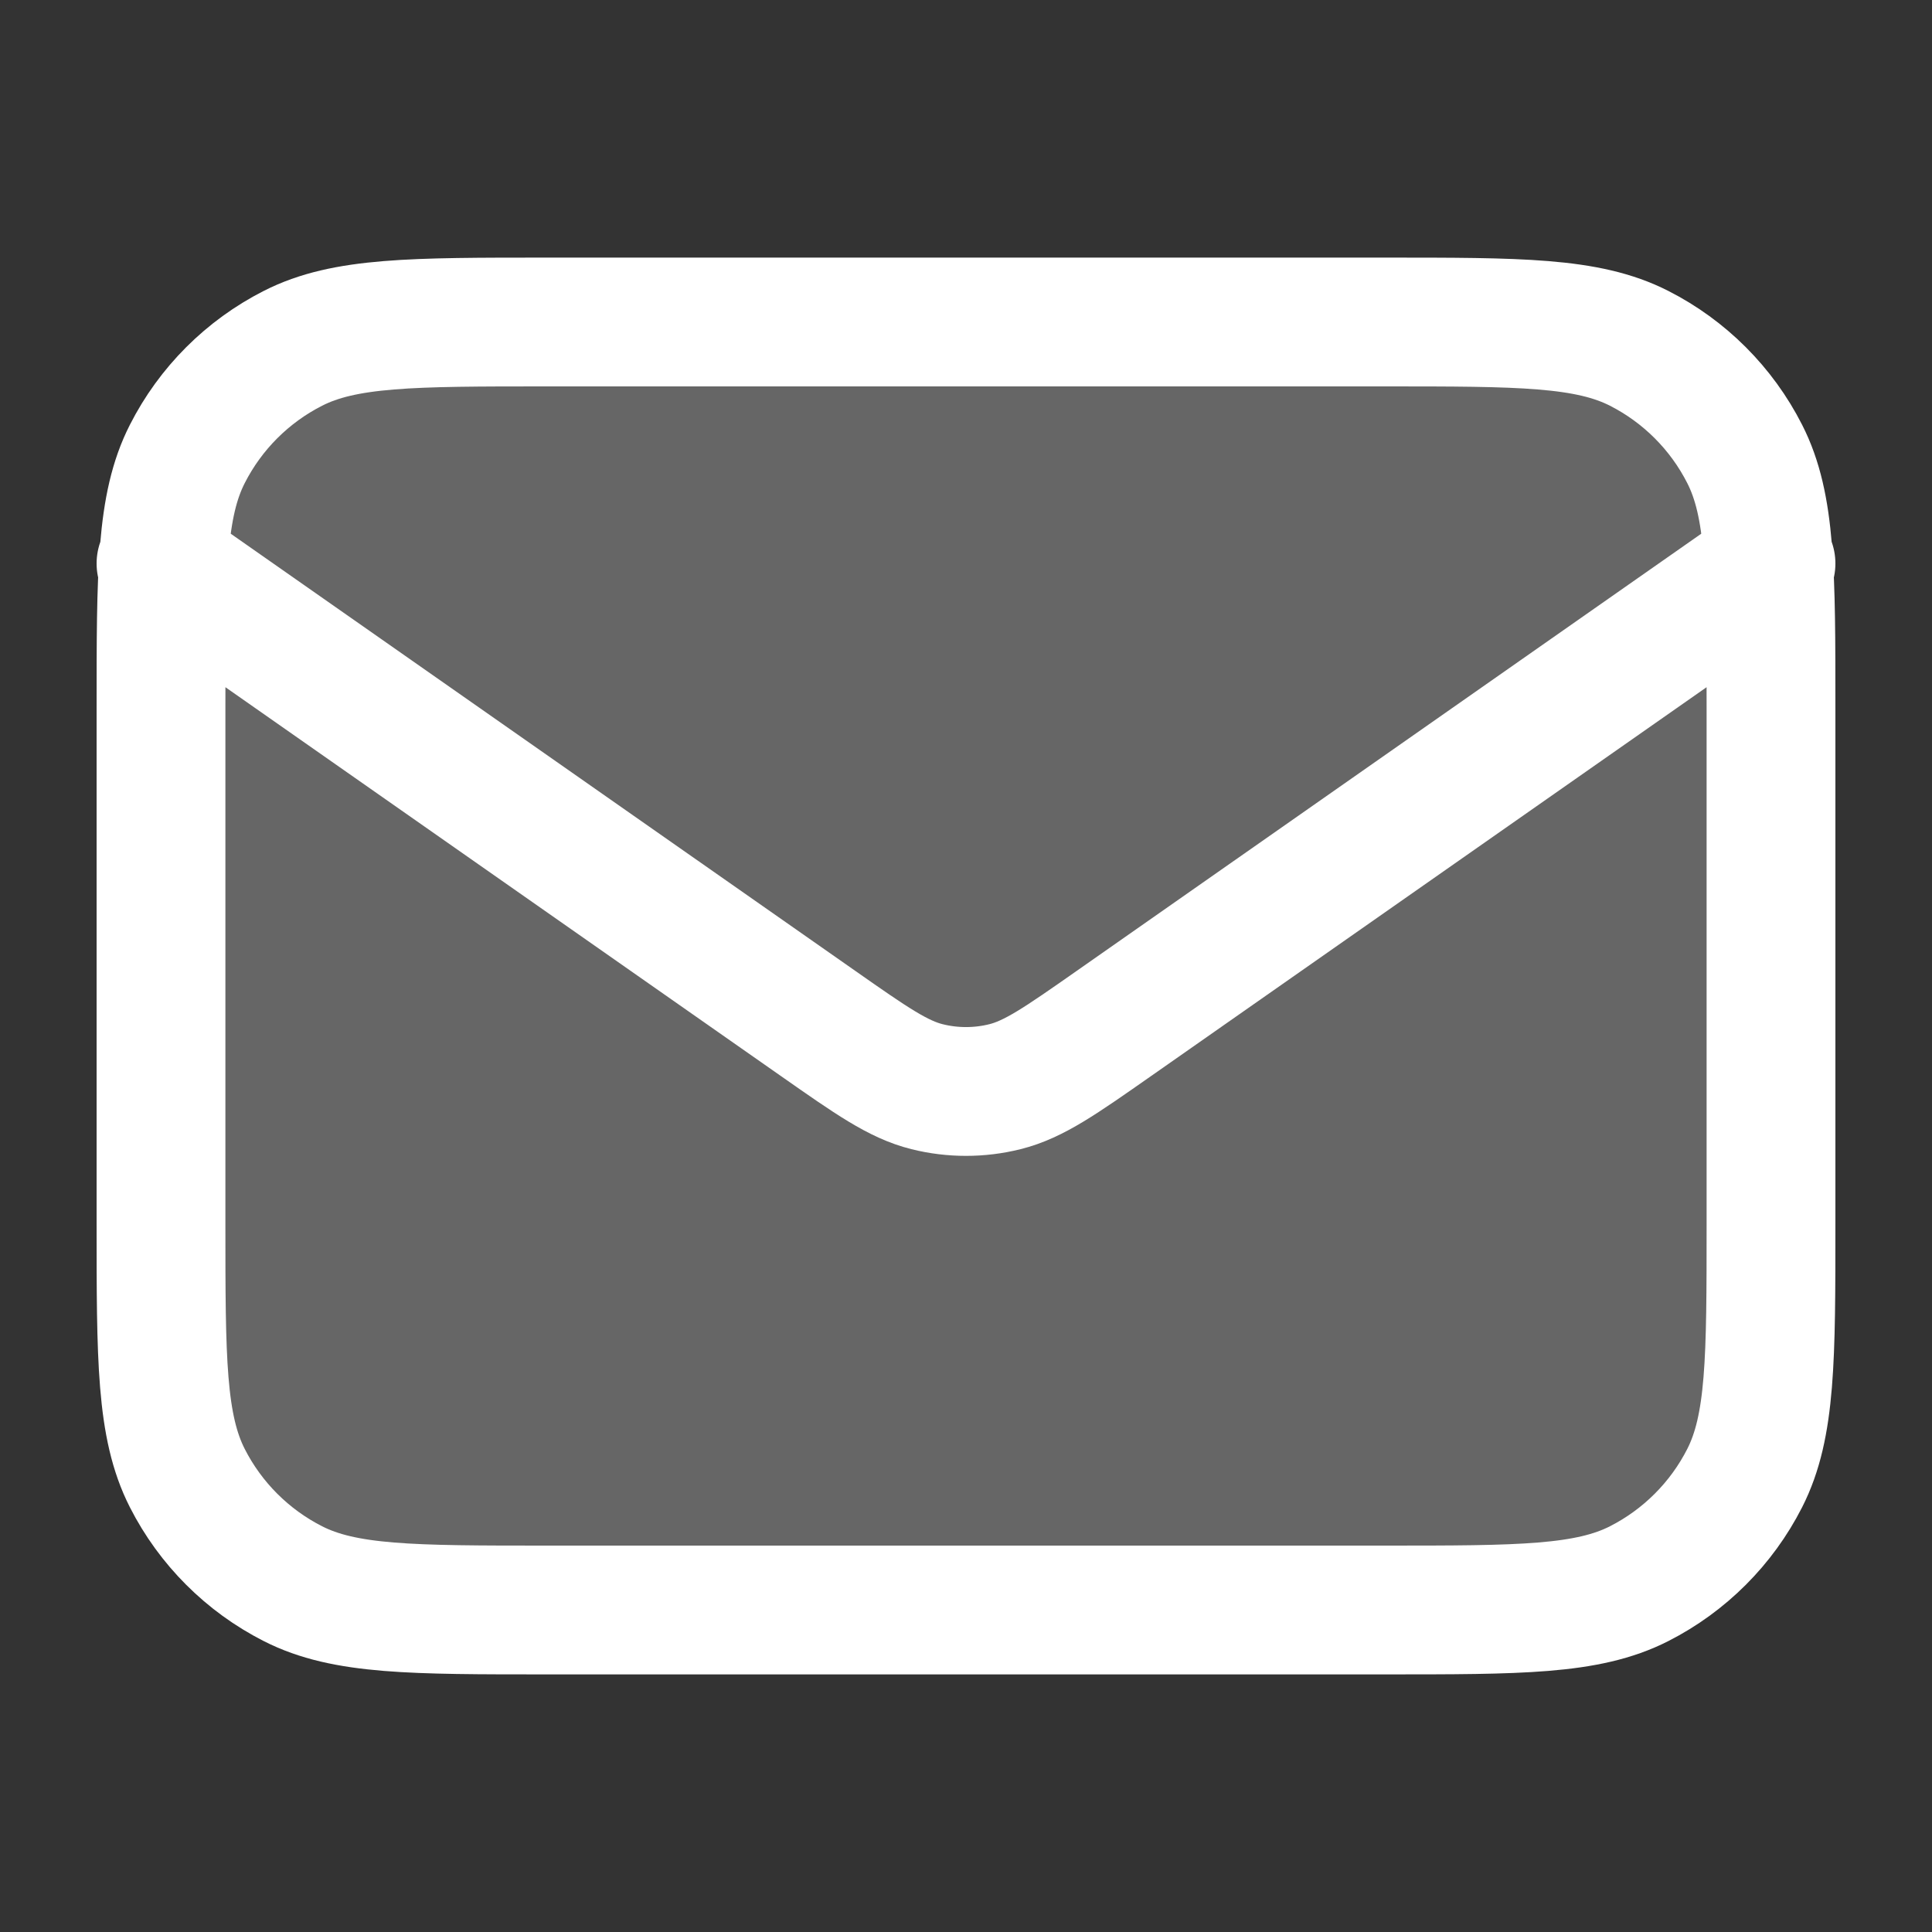 <svg width="30" height="30" viewBox="0 0 30 30" fill="none" xmlns="http://www.w3.org/2000/svg">
<rect x="0" y="0" width="30" height="30" fill="#333333" stroke="none"/>
<path d="M2.5 11C2.5 8.9 2.5 7.85 2.909 7.048C3.268 6.342 3.842 5.768 4.548 5.409C5.35 5 6.4 5 8.5 5H21.5C23.6 5 24.65 5 25.453 5.409C26.158 5.768 26.732 6.342 27.091 7.048C27.5 7.85 27.5 8.9 27.5 11V19C27.5 21.1 27.5 22.15 27.091 22.953C26.732 23.658 26.158 24.232 25.453 24.591C24.65 25 23.6 25 21.5 25H8.5C6.4 25 5.35 25 4.548 24.591C3.842 24.232 3.268 23.658 2.909 22.953C2.5 22.15 2.5 21.1 2.5 19V11Z" fill="white" fill-opacity="0.25"/>
<path d="M2.5 8.75L12.706 15.894C13.533 16.473 13.946 16.762 14.395 16.874C14.792 16.973 15.208 16.973 15.605 16.874C16.054 16.762 16.467 16.473 17.294 15.894L27.5 8.75M8.5 25H21.5C23.6 25 24.65 25 25.453 24.591C26.158 24.232 26.732 23.658 27.091 22.953C27.5 22.15 27.5 21.1 27.5 19V11C27.5 8.9 27.5 7.85 27.091 7.048C26.732 6.342 26.158 5.768 25.453 5.409C24.65 5 23.6 5 21.5 5H8.5C6.4 5 5.35 5 4.548 5.409C3.842 5.768 3.268 6.342 2.909 7.048C2.5 7.85 2.5 8.9 2.5 11V19C2.5 21.1 2.5 22.15 2.909 22.953C3.268 23.658 3.842 24.232 4.548 24.591C5.35 25 6.4 25 8.5 25Z" stroke="white" stroke-width="2" stroke-linecap="round" stroke-linejoin="round"/>
</svg>

